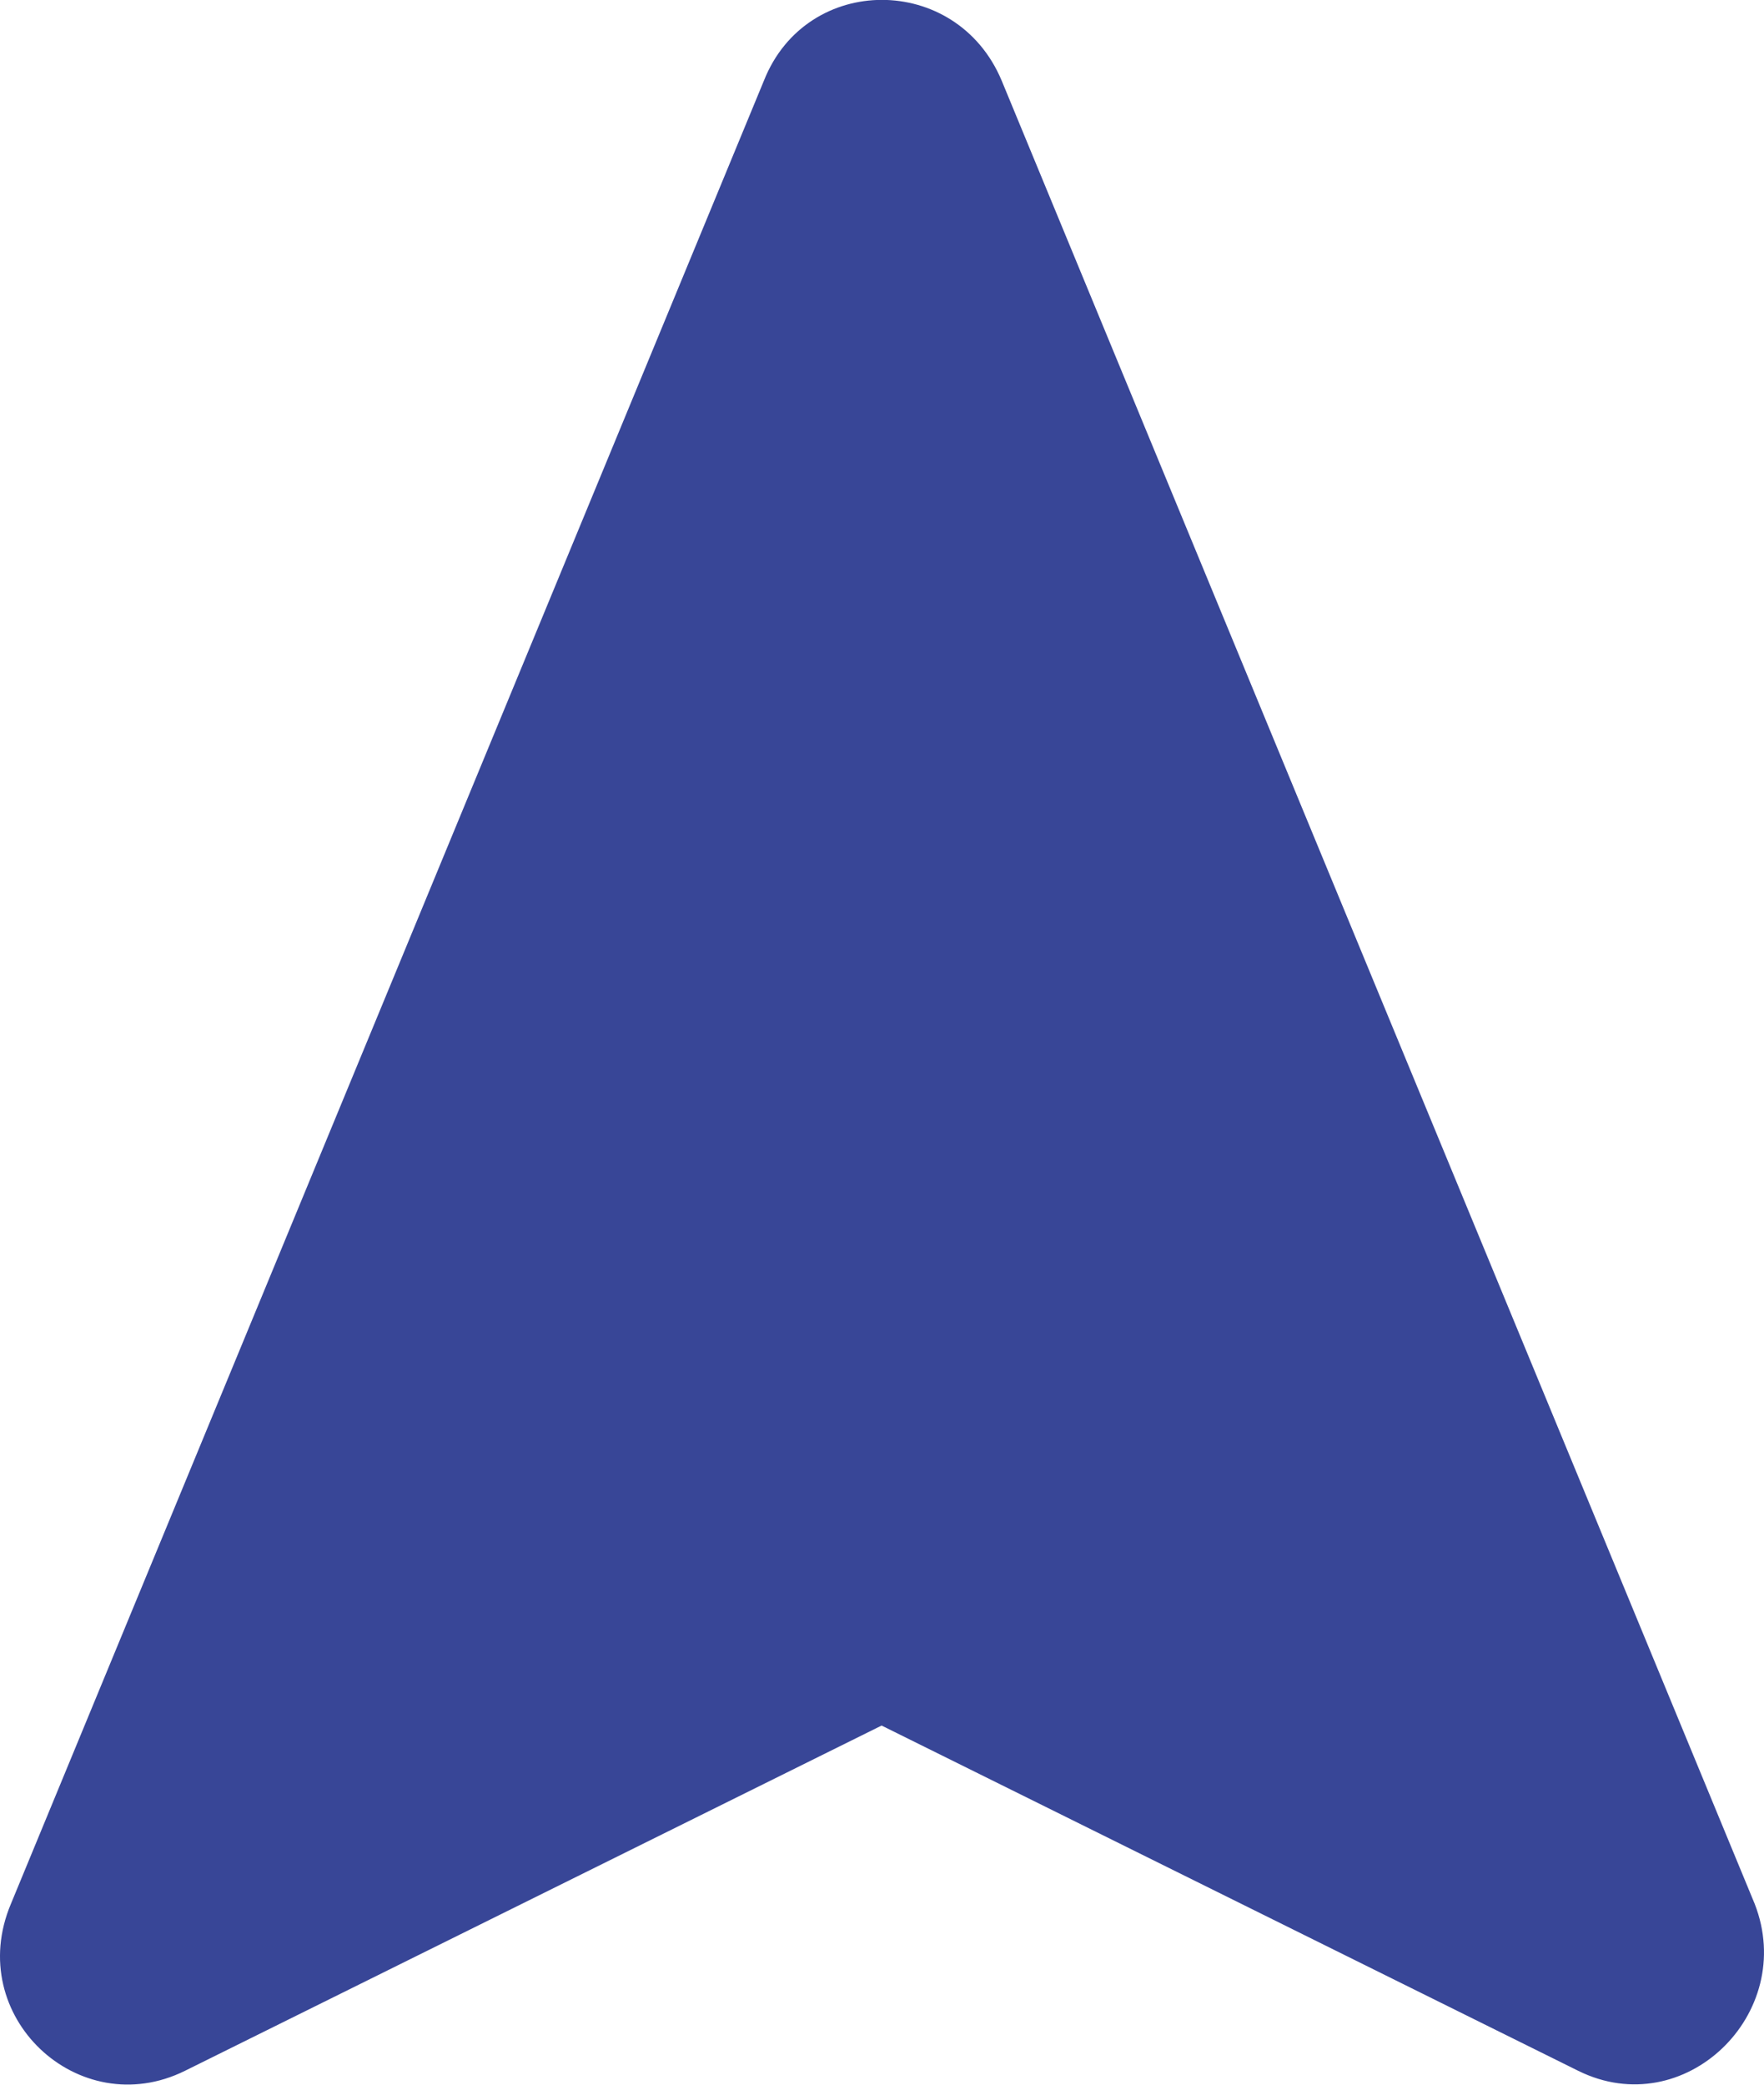 <svg width="22" height="26" viewBox="0 0 22 26" fill="none" xmlns="http://www.w3.org/2000/svg">
<g clip-path="url(#clip0_1361_1555)">
<path d="M19.683 25.827L10.995 21.521L2.307 25.827C0.982 26.483 -0.453 25.145 0.136 23.745L9.529 1.002C10.063 -0.336 11.927 -0.336 12.491 1.002L21.884 23.745C22.418 25.114 21.008 26.483 19.683 25.827Z" fill="#384697"/>
</g>
<defs>
<clipPath id="clip0_1361_1555">
<rect width="22" height="26" fill="white"/>
</clipPath>
</defs>
</svg>
